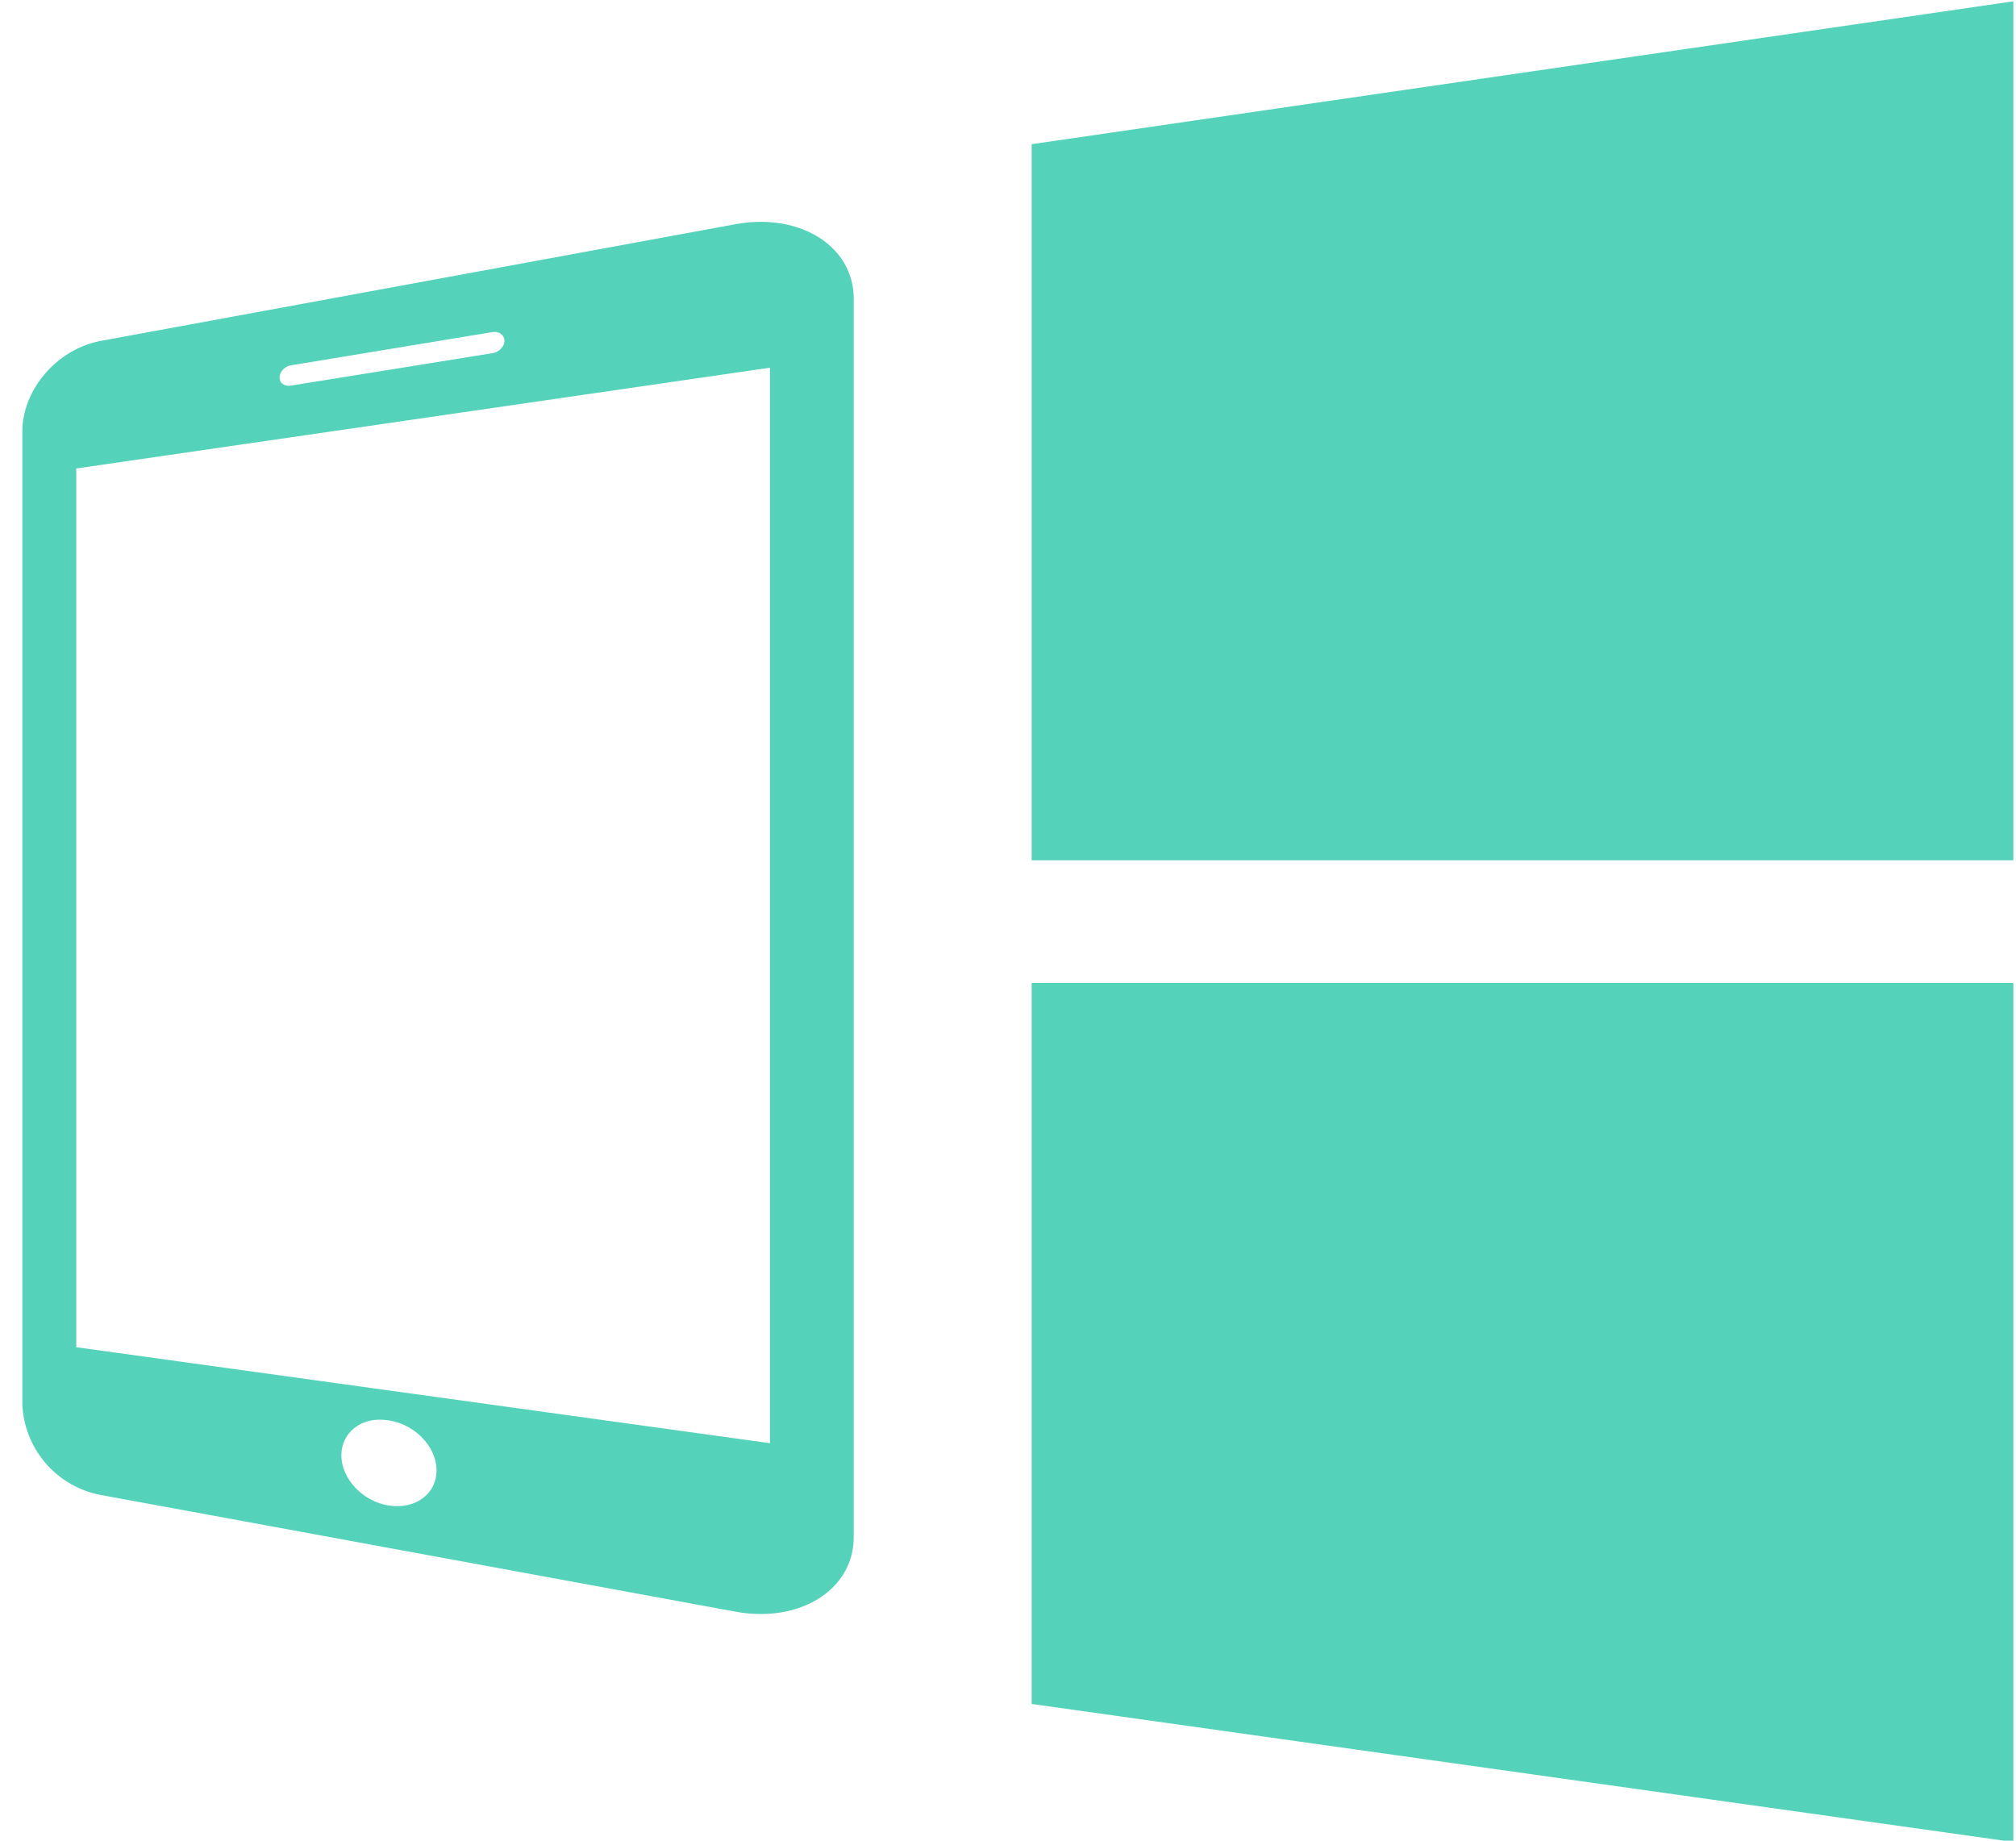 <?xml version="1.0" encoding="UTF-8"?> <svg xmlns="http://www.w3.org/2000/svg" xmlns:xlink="http://www.w3.org/1999/xlink" width="46" height="42" viewBox="0 0 46 42"><defs><path id="s1gga" d="M547.54 394.63h22.4v-19.6l-22.4 3.26zm0 2.8v16.45l22.4 3.15v-19.6z"></path><path id="s1ggb" d="M543.48 381.82v28.25c0 1.21-1.24 1.98-2.72 1.7l-14.47-2.66a2.2 2.2 0 0 1-1.78-2.06v-22.2c0-.96.79-1.88 1.78-2.07l14.47-2.66c1.48-.28 2.72.49 2.72 1.7zm-13.1 1.8c0 .12.11.2.25.18l4.6-.74c.15-.02.28-.15.28-.28 0-.14-.13-.23-.29-.2l-4.6.76c-.13.03-.24.15-.24.27zm3.58 24.93c0-.54-.5-1.06-1.1-1.14-.6-.1-1.07.27-1.07.8 0 .52.47 1.04 1.07 1.14.6.1 1.1-.25 1.1-.8zm7.61-25.16l-15.83 2.3v20.05l15.83 2.19z"></path></defs><g><g transform="translate(-524 -375)"><use fill="#54d3ba" xlink:href="#s1gga"></use></g><g transform="translate(-524 -375)"><use fill="#54d3ba" xlink:href="#s1ggb"></use></g></g></svg> 